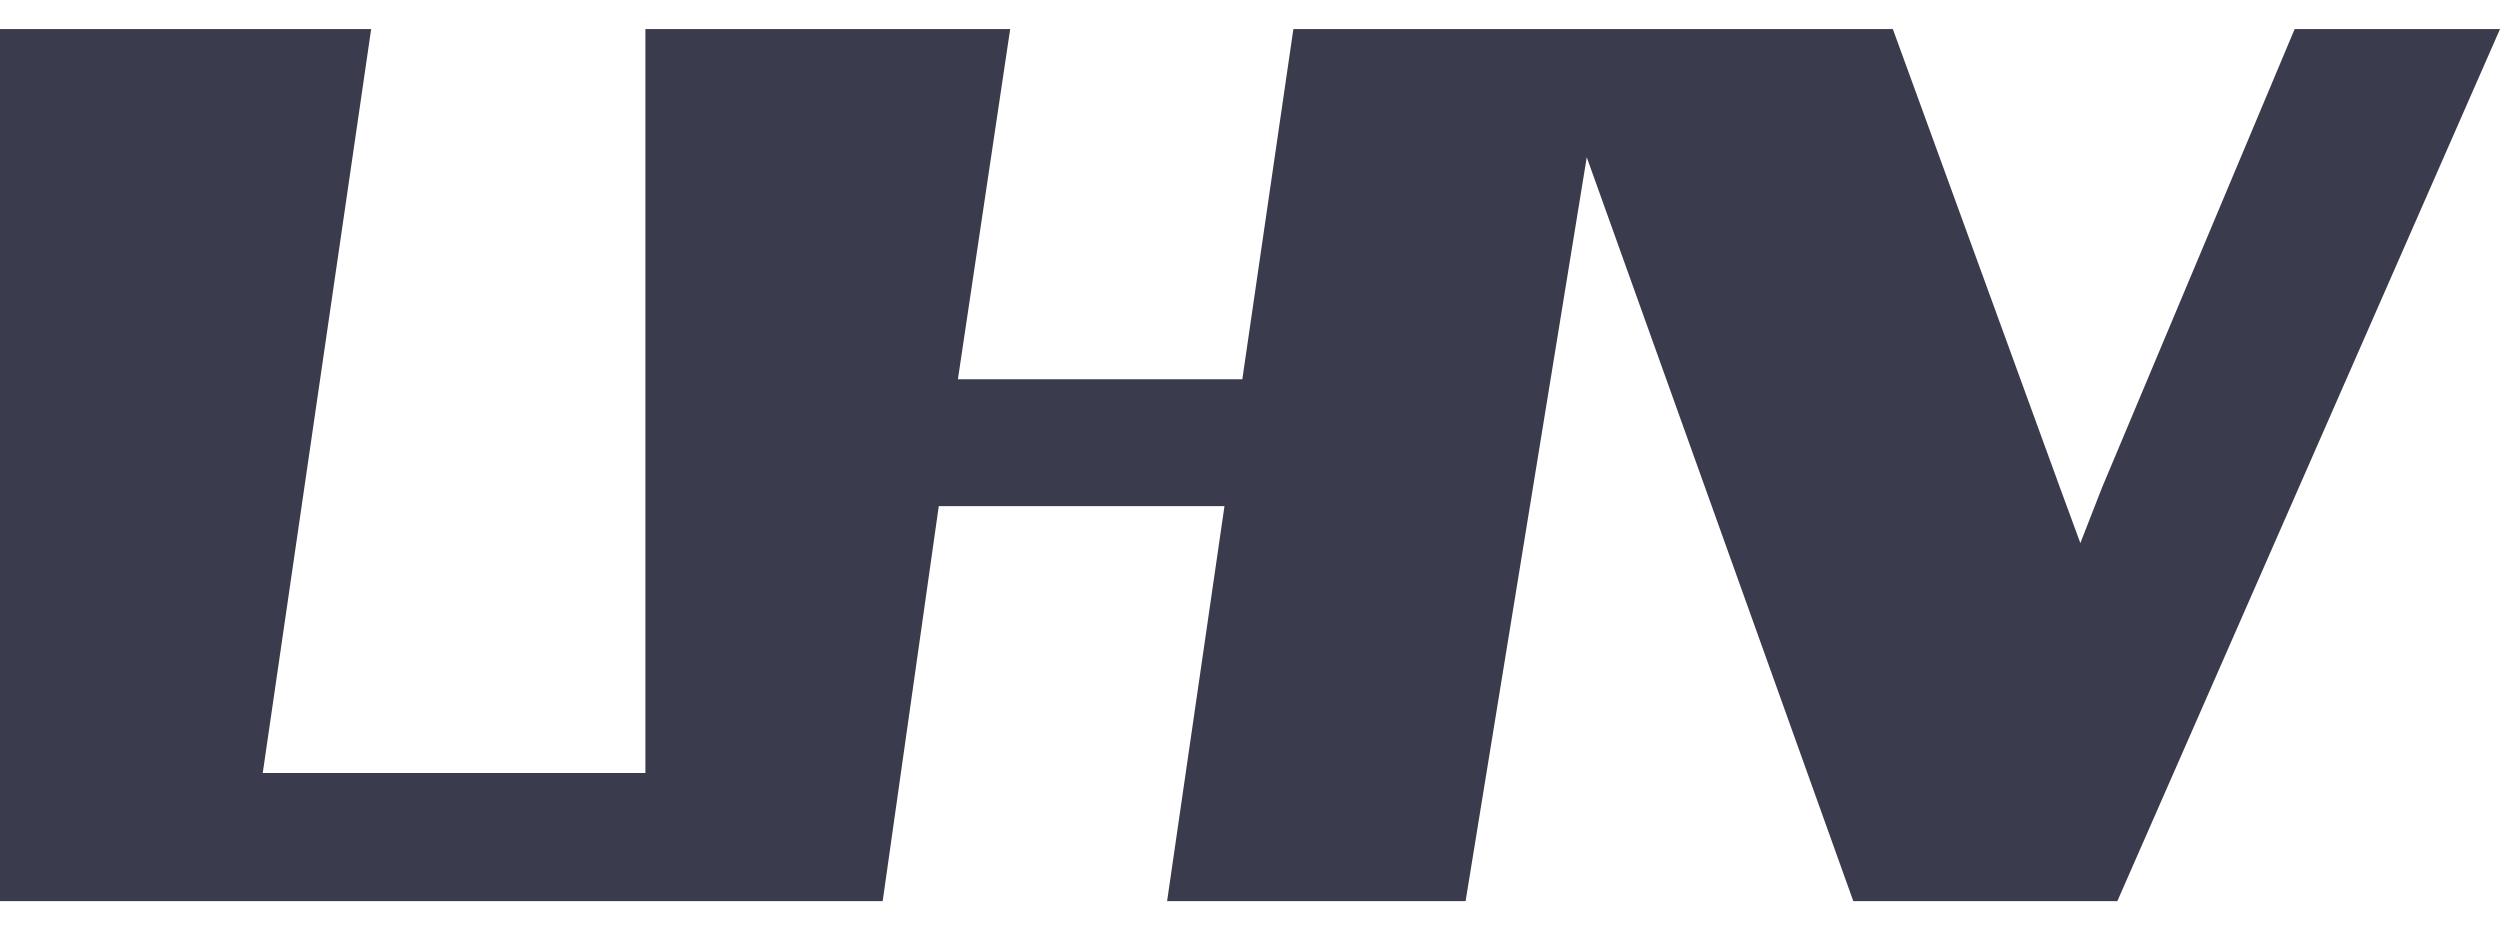 <svg width="43" height="16" viewBox="0 0 43 16" fill="none" xmlns="http://www.w3.org/2000/svg">
<path id="Vector" fill-rule="evenodd" clip-rule="evenodd" d="M22.246 0.5L21.368 6.523H16.476L17.375 0.5H11.101V13.296H4.519L6.384 0.5H0V15.5H15.182L16.147 8.705H21.061L20.074 15.5H25.208L27.292 2.705L31.877 15.5H36.418L43 0.5H39.468L36.155 8.386L35.782 9.341L35.431 8.386L32.557 0.5H22.246Z" fill="#3A3B4C"/>
</svg>
